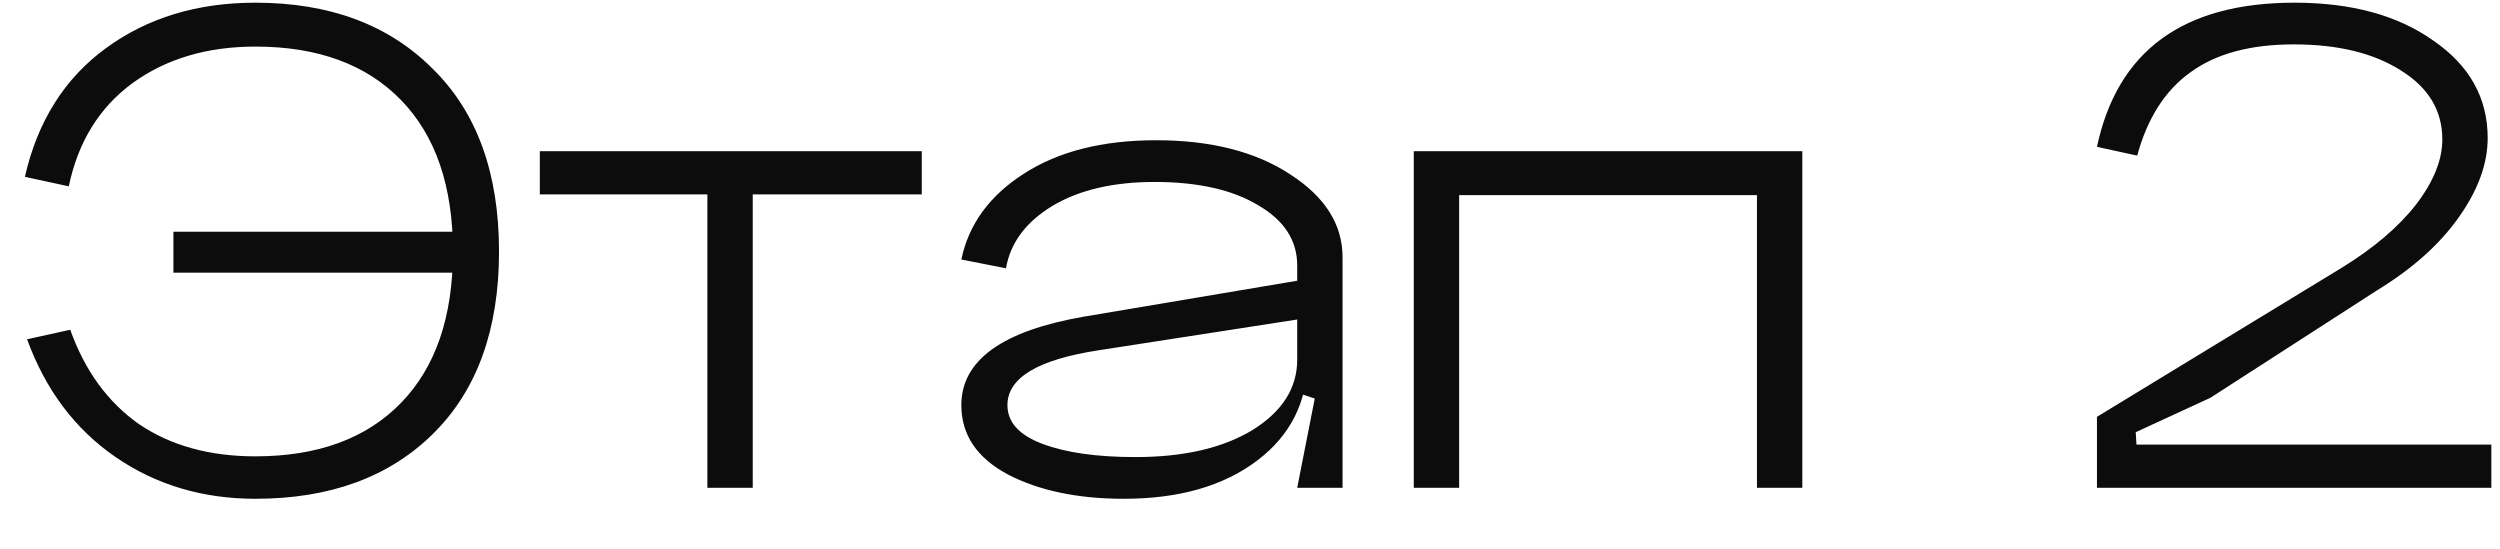 <?xml version="1.0" encoding="UTF-8"?> <svg xmlns="http://www.w3.org/2000/svg" width="41" height="9" viewBox="0 0 41 9" fill="none"><path d="M7.776 4.472H2.844V3.8H7.776V4.472ZM0.444 5.564L1.152 5.408C1.392 6.08 1.768 6.596 2.28 6.956C2.8 7.308 3.436 7.484 4.188 7.484C5.212 7.484 6.008 7.192 6.576 6.608C7.144 6.024 7.428 5.196 7.428 4.124C7.428 3.052 7.144 2.224 6.576 1.64C6.008 1.056 5.212 0.764 4.188 0.764C3.396 0.764 2.724 0.964 2.172 1.364C1.628 1.764 1.28 2.328 1.128 3.056L0.408 2.9C0.616 1.988 1.06 1.284 1.74 0.788C2.42 0.292 3.236 0.044 4.188 0.044C5.404 0.044 6.372 0.404 7.092 1.124C7.82 1.836 8.184 2.836 8.184 4.124C8.184 5.404 7.824 6.4 7.104 7.112C6.384 7.824 5.412 8.18 4.188 8.18C3.324 8.18 2.56 7.952 1.896 7.496C1.232 7.04 0.748 6.396 0.444 5.564ZM8.853 2.48H15.117V3.188H12.345V8H11.601V3.188H8.853V2.48ZM16.522 6.644C16.522 6.924 16.714 7.136 17.098 7.28C17.482 7.424 17.99 7.496 18.622 7.496C19.414 7.496 20.054 7.348 20.542 7.052C21.03 6.748 21.274 6.364 21.274 5.9H21.442C21.442 6.588 21.166 7.14 20.614 7.556C20.062 7.972 19.334 8.18 18.43 8.18C17.678 8.18 17.046 8.048 16.534 7.784C16.022 7.512 15.766 7.132 15.766 6.644C15.766 5.908 16.438 5.424 17.782 5.192L21.274 4.604V5.24L18.022 5.744C17.022 5.896 16.522 6.196 16.522 6.644ZM22.018 8H21.274L21.562 6.536L21.274 6.44V4.352C21.274 3.944 21.062 3.616 20.638 3.368C20.214 3.112 19.646 2.984 18.934 2.984C18.254 2.984 17.694 3.116 17.254 3.38C16.822 3.644 16.57 3.984 16.498 4.4L15.766 4.256C15.886 3.68 16.226 3.212 16.786 2.852C17.354 2.484 18.078 2.3 18.958 2.3C19.862 2.3 20.598 2.488 21.166 2.864C21.734 3.232 22.018 3.684 22.018 4.22V8ZM23.186 2.48H29.558V8H28.814V3.2H23.93V8H23.186V2.48ZM35.026 7.088L35.038 7.292H40.858V8H34.39V6.836L38.41 4.388C38.93 4.068 39.334 3.724 39.622 3.356C39.91 2.98 40.054 2.624 40.054 2.288C40.054 1.816 39.83 1.44 39.382 1.16C38.934 0.872 38.346 0.728 37.618 0.728C36.906 0.728 36.342 0.88 35.926 1.184C35.51 1.48 35.218 1.936 35.05 2.552L34.39 2.408C34.726 0.832 35.806 0.044 37.63 0.044C38.566 0.044 39.326 0.252 39.91 0.668C40.502 1.076 40.798 1.608 40.798 2.264C40.798 2.688 40.638 3.124 40.318 3.572C40.006 4.012 39.562 4.408 38.986 4.76L36.25 6.524L35.026 7.088Z" fill="#0C0C0C"></path></svg> 